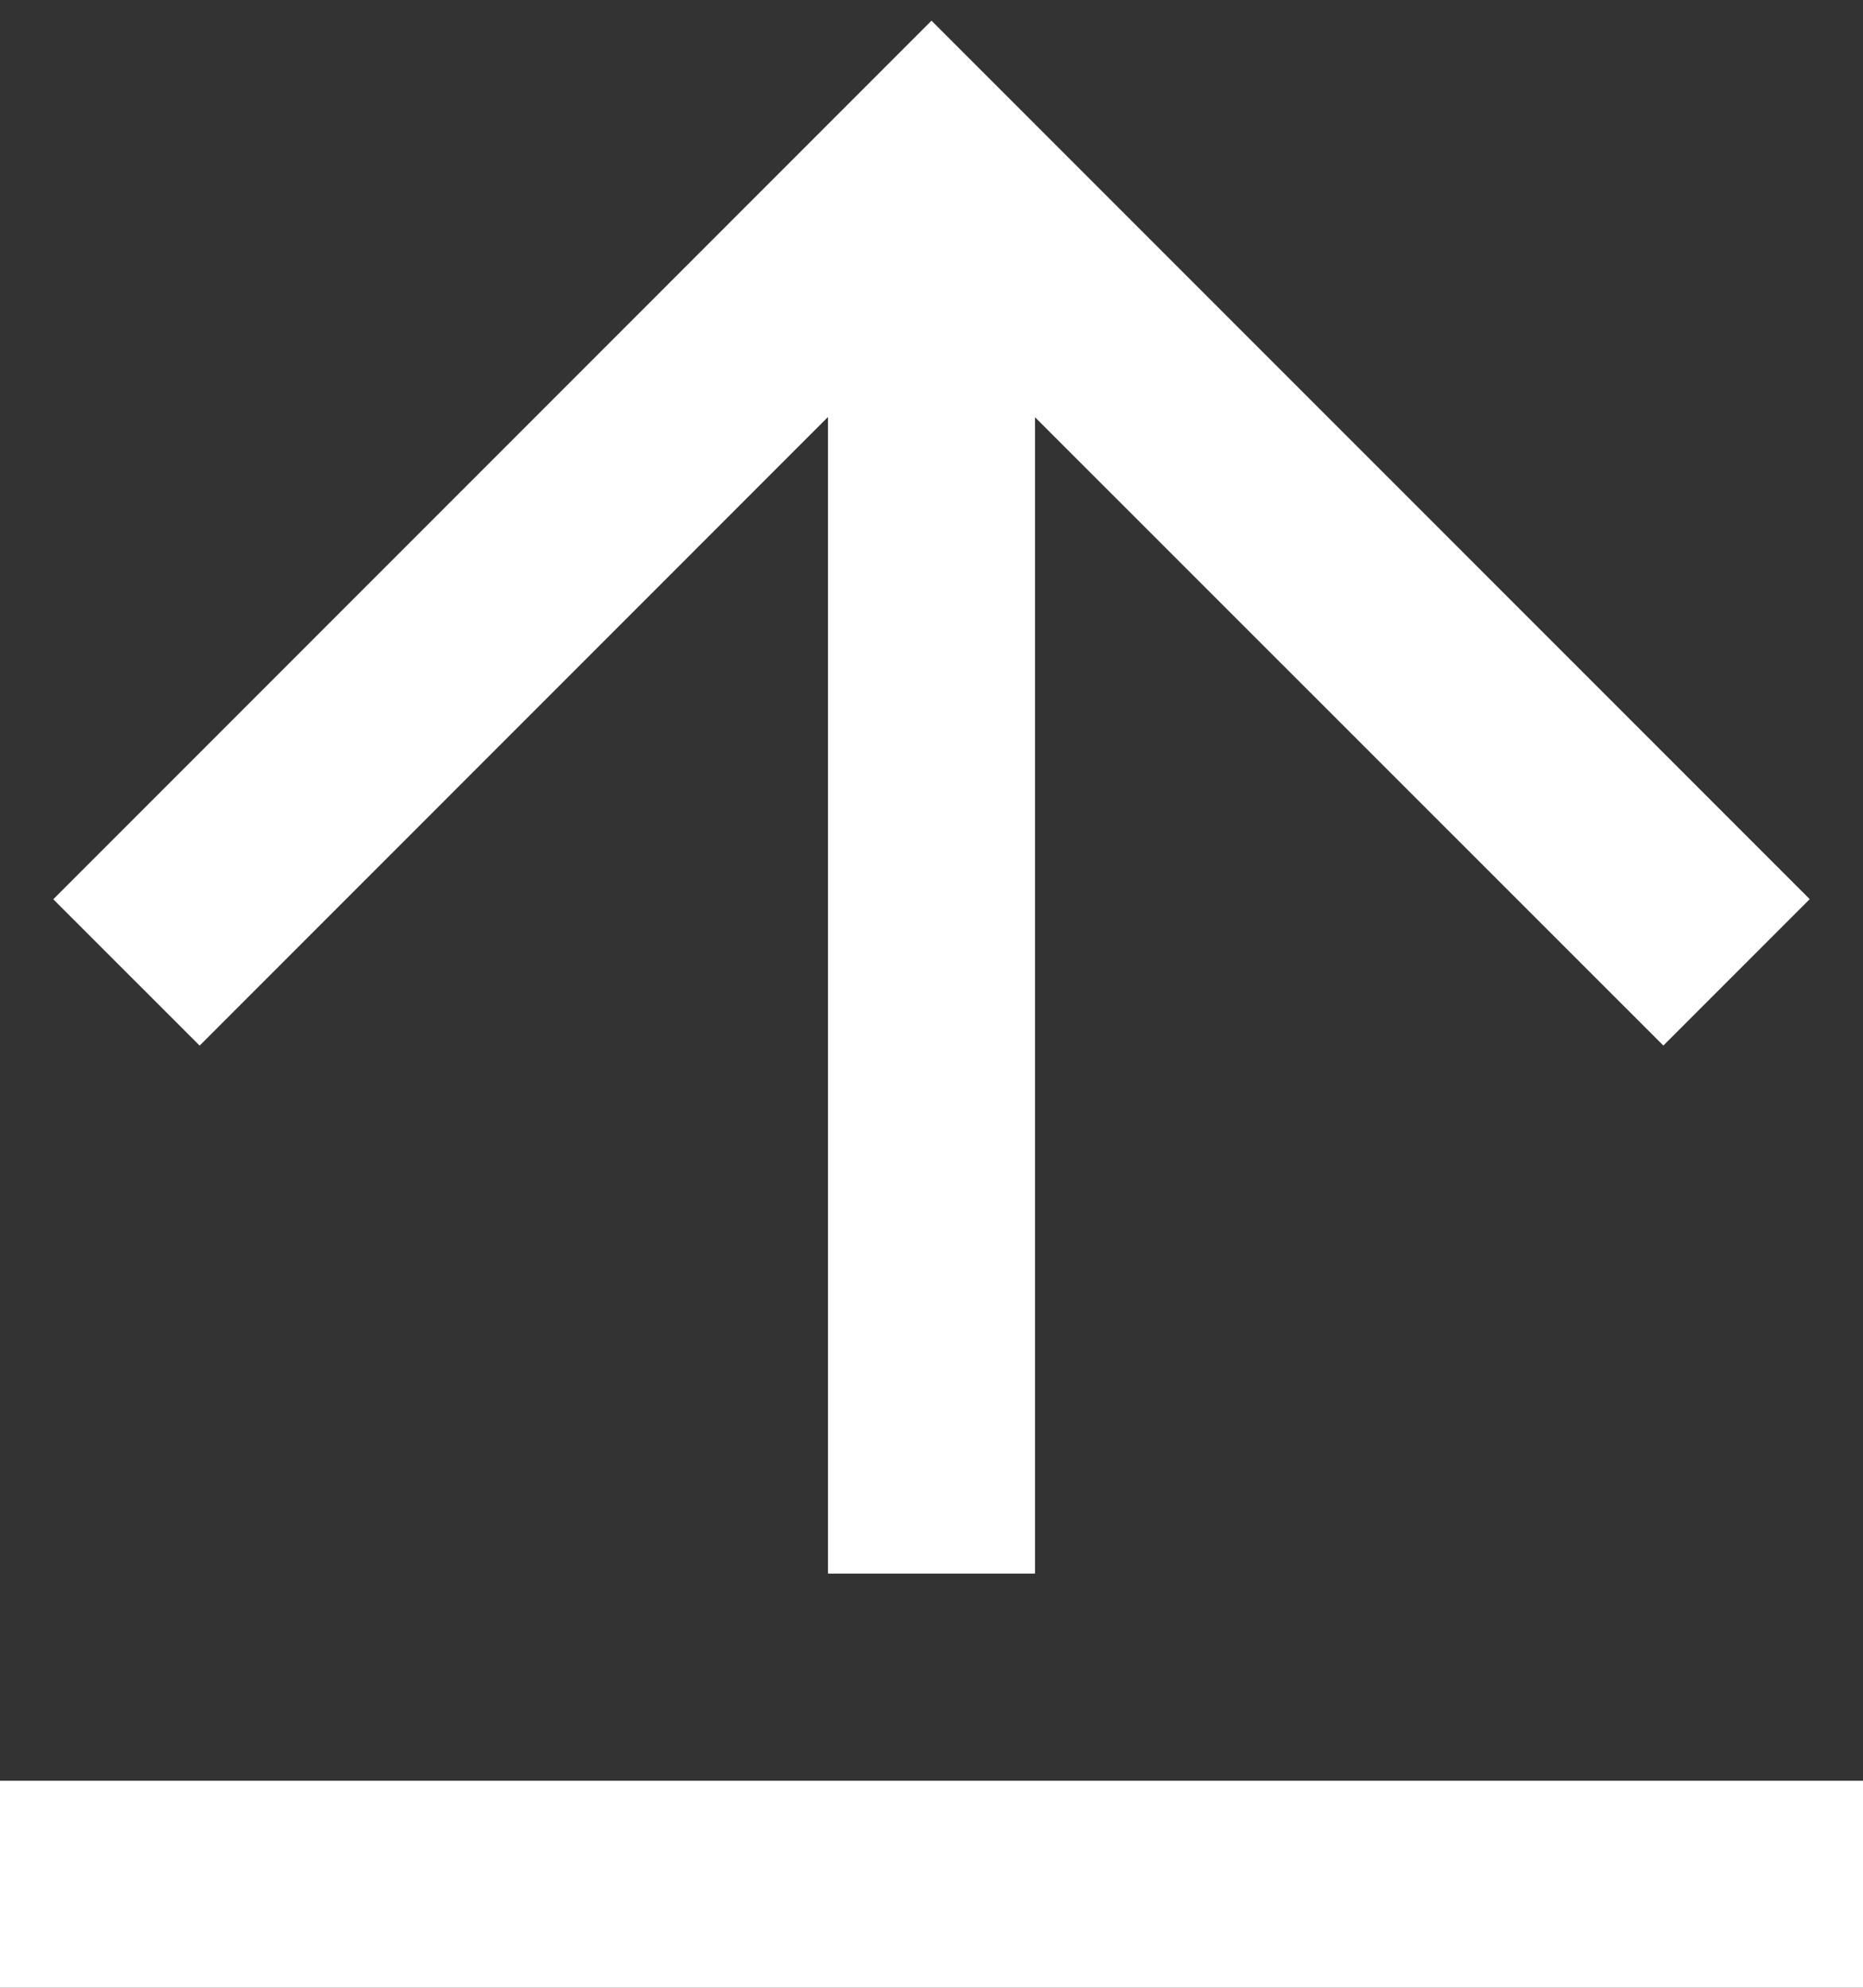 <svg width="30" height="32" viewBox="0 0 30 32" fill="none" xmlns="http://www.w3.org/2000/svg">
<rect x="0" y="0" width="30" height="32" fill="#333333" stroke="none"/>
<path d="M0 28.667H30V32H0V28.667ZM16.667 6.713V25.333H13.333V6.713L3.215 16.833L0.858 14.477L15 0.333L29.142 14.475L26.785 16.832L16.667 6.717V6.713Z" fill="#ffffff"/>
</svg>
